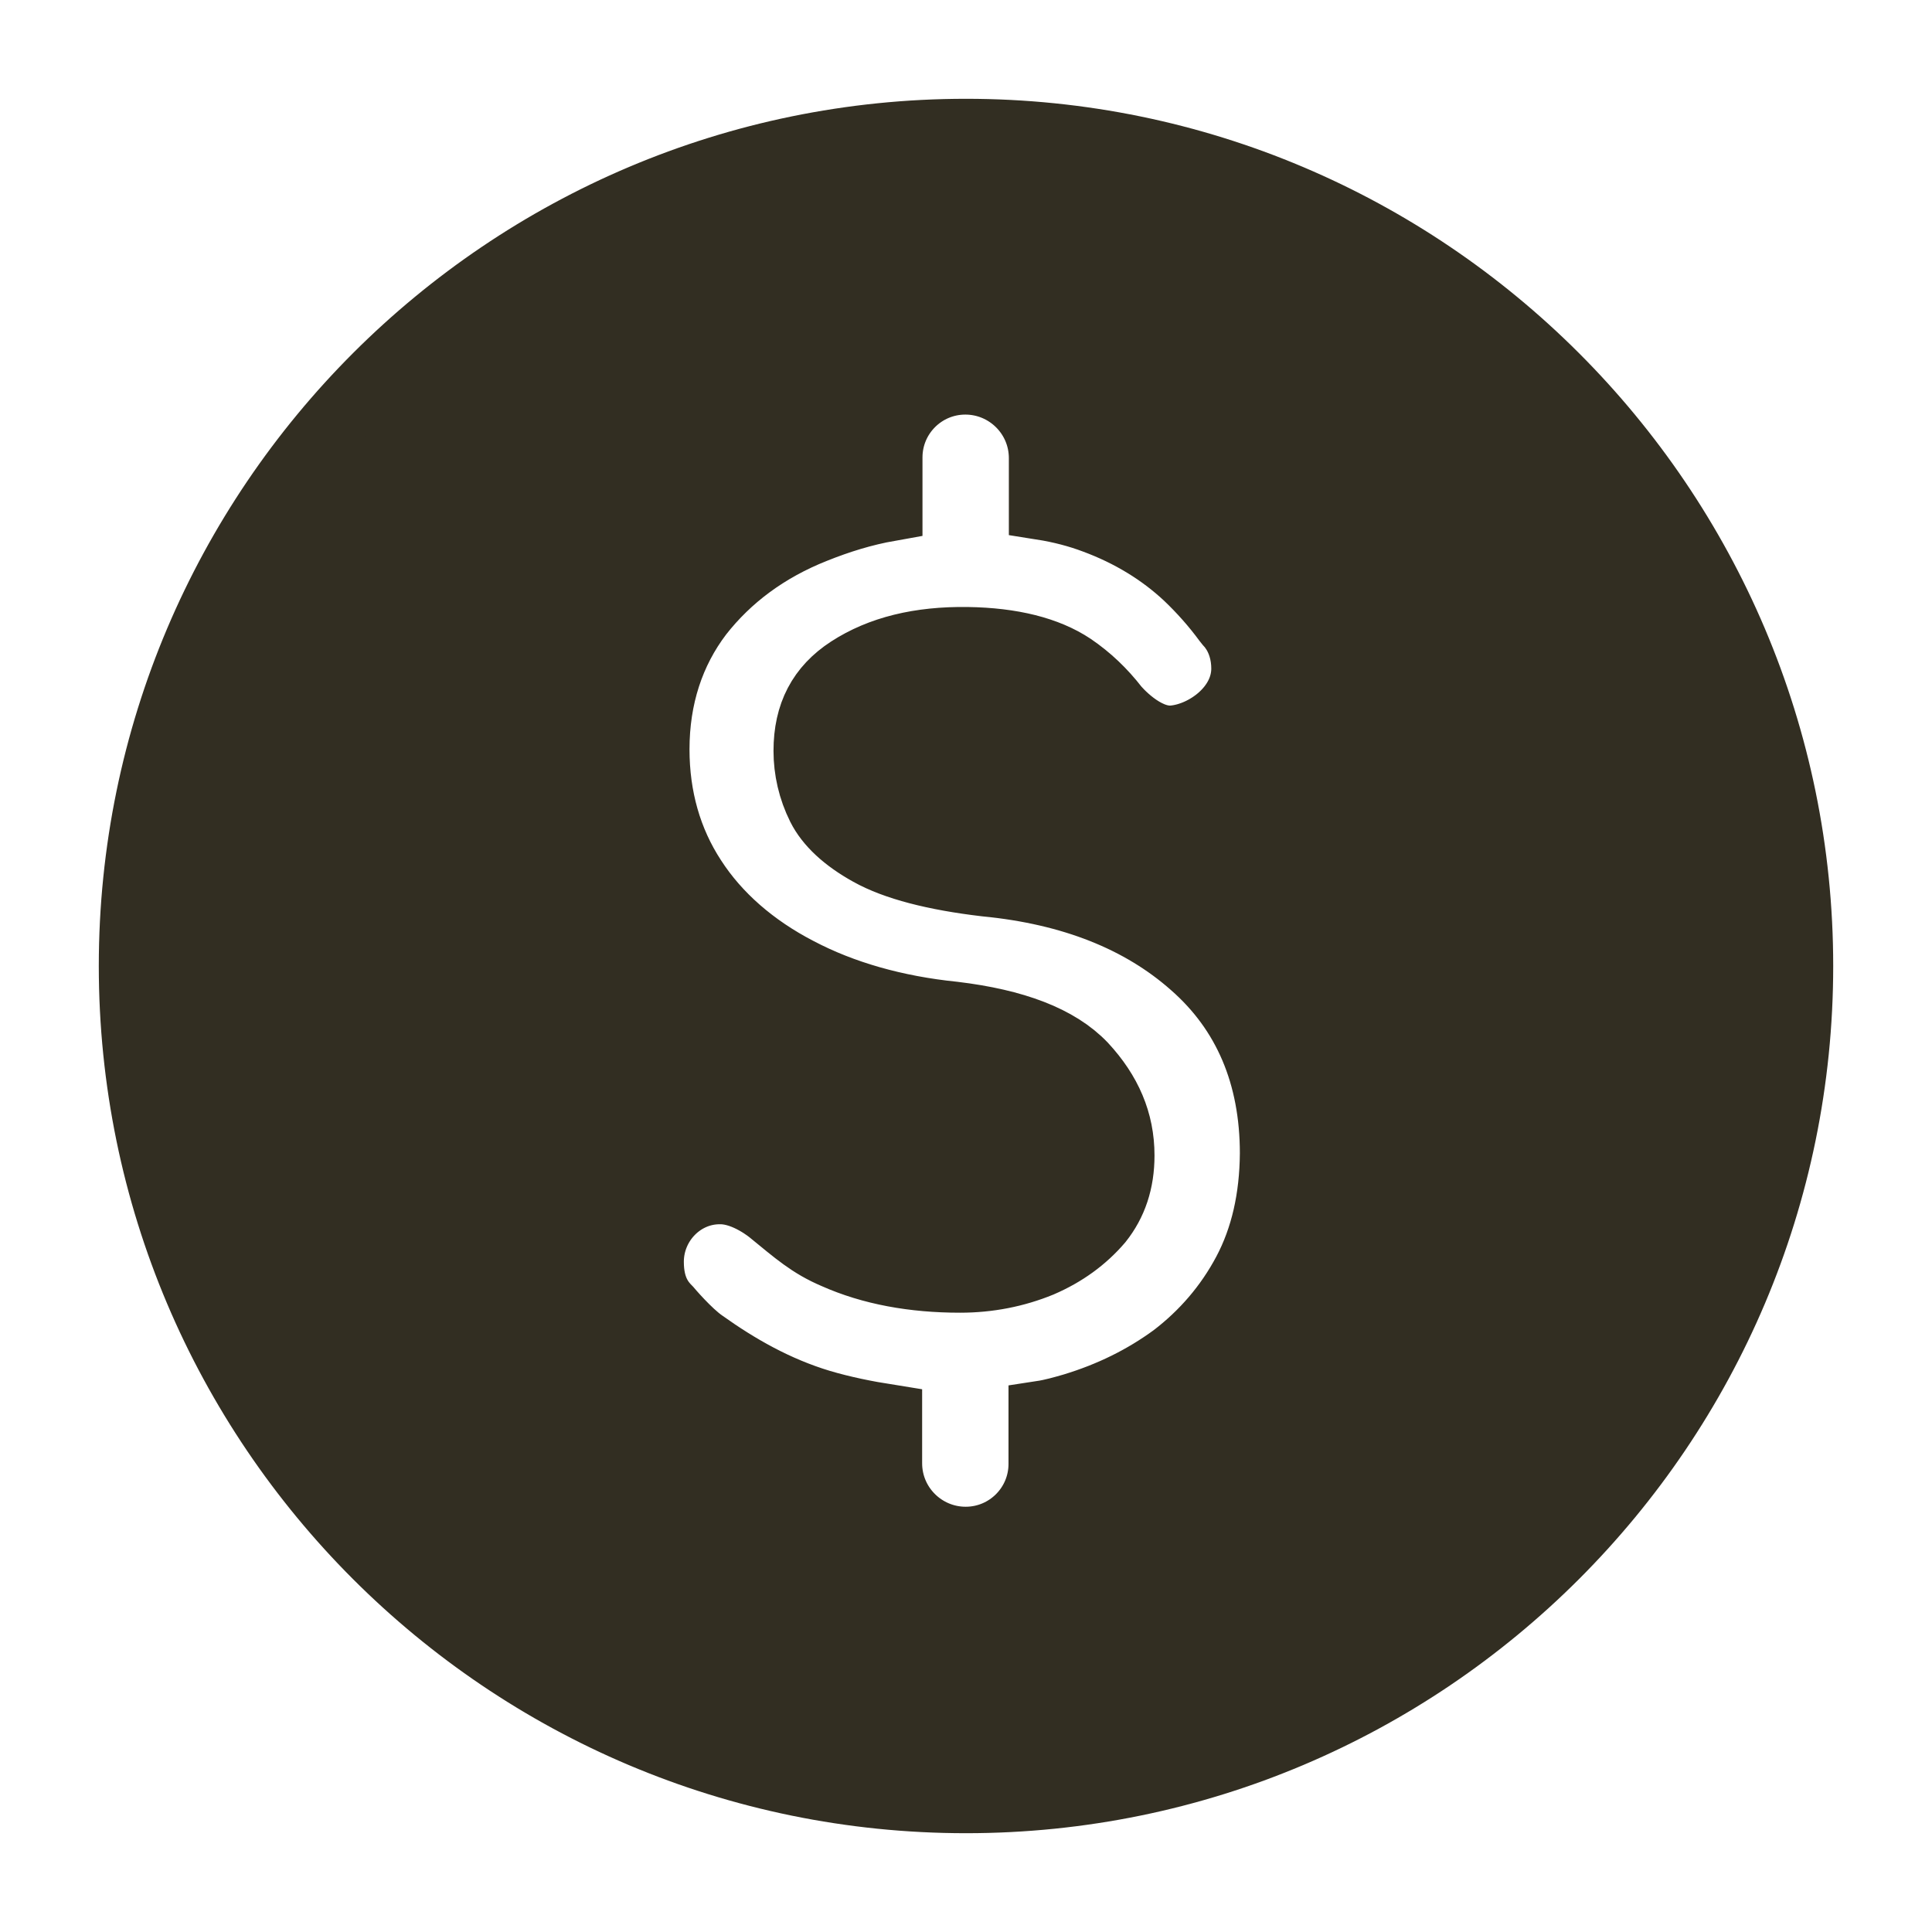 <svg xmlns="http://www.w3.org/2000/svg" fill="none" viewBox="0 0 44 44" height="44" width="44">
<path stroke-width="1.5" stroke="#322E22" fill="#322E22" d="M22 3C11.531 3 3 11.516 3 22C3 32.484 11.516 41 22 41C32.484 41 41 32.484 41 22C41 11.516 32.469 3 22 3ZM28.366 28.964C27.957 29.736 27.397 30.38 26.724 30.894C26.042 31.394 25.285 31.765 24.438 32.022C24.203 32.09 23.961 32.159 23.718 32.196V33.339C23.718 34.293 22.946 35.065 21.992 35.065C21.039 35.065 20.251 34.293 20.251 33.324V32.28C19.721 32.196 19.192 32.09 18.684 31.939C17.678 31.636 16.807 31.137 16.02 30.576C15.679 30.342 15.233 29.812 15.233 29.812C15.059 29.638 14.824 29.35 14.824 28.737C14.824 27.851 15.543 27.117 16.413 27.132C16.996 27.132 17.557 27.609 17.557 27.609C18.124 28.071 18.442 28.359 19.01 28.601C19.843 28.972 20.804 29.146 21.864 29.146C22.515 29.146 23.128 29.025 23.703 28.79C24.248 28.555 24.695 28.23 25.051 27.814C25.376 27.405 25.543 26.913 25.543 26.315C25.543 25.543 25.255 24.877 24.687 24.263C24.104 23.65 23.113 23.272 21.72 23.105C20.388 22.969 19.192 22.628 18.185 22.098C17.163 21.569 16.345 20.857 15.793 20.002C15.233 19.146 14.953 18.155 14.953 17.064C14.953 15.884 15.293 14.847 15.944 13.991C16.595 13.159 17.466 12.508 18.556 12.076C19.101 11.857 19.661 11.682 20.259 11.576V10.418C20.259 9.465 21.031 8.692 21.985 8.692C22.939 8.692 23.726 9.465 23.726 10.434V11.546C24.157 11.614 24.559 11.72 24.922 11.857C25.739 12.159 26.443 12.591 27.026 13.136C27.352 13.446 27.655 13.787 27.927 14.158C27.965 14.211 28.026 14.264 28.063 14.324C28.238 14.566 28.336 14.884 28.336 15.225C28.336 16.111 27.45 16.747 26.731 16.815C26.05 16.883 25.414 16.111 25.414 16.111C25.126 15.74 24.801 15.43 24.422 15.172C23.855 14.794 23.052 14.589 22.03 14.574C20.94 14.559 20.047 14.778 19.335 15.24C18.684 15.664 18.366 16.262 18.366 17.102C18.366 17.534 18.465 17.973 18.669 18.382C18.859 18.76 19.237 19.116 19.797 19.426C20.38 19.752 21.281 19.986 22.447 20.123C24.407 20.312 25.982 20.94 27.163 21.985C28.374 23.045 28.987 24.49 28.987 26.269C28.979 27.291 28.775 28.192 28.366 28.964Z"></path>
</svg>
